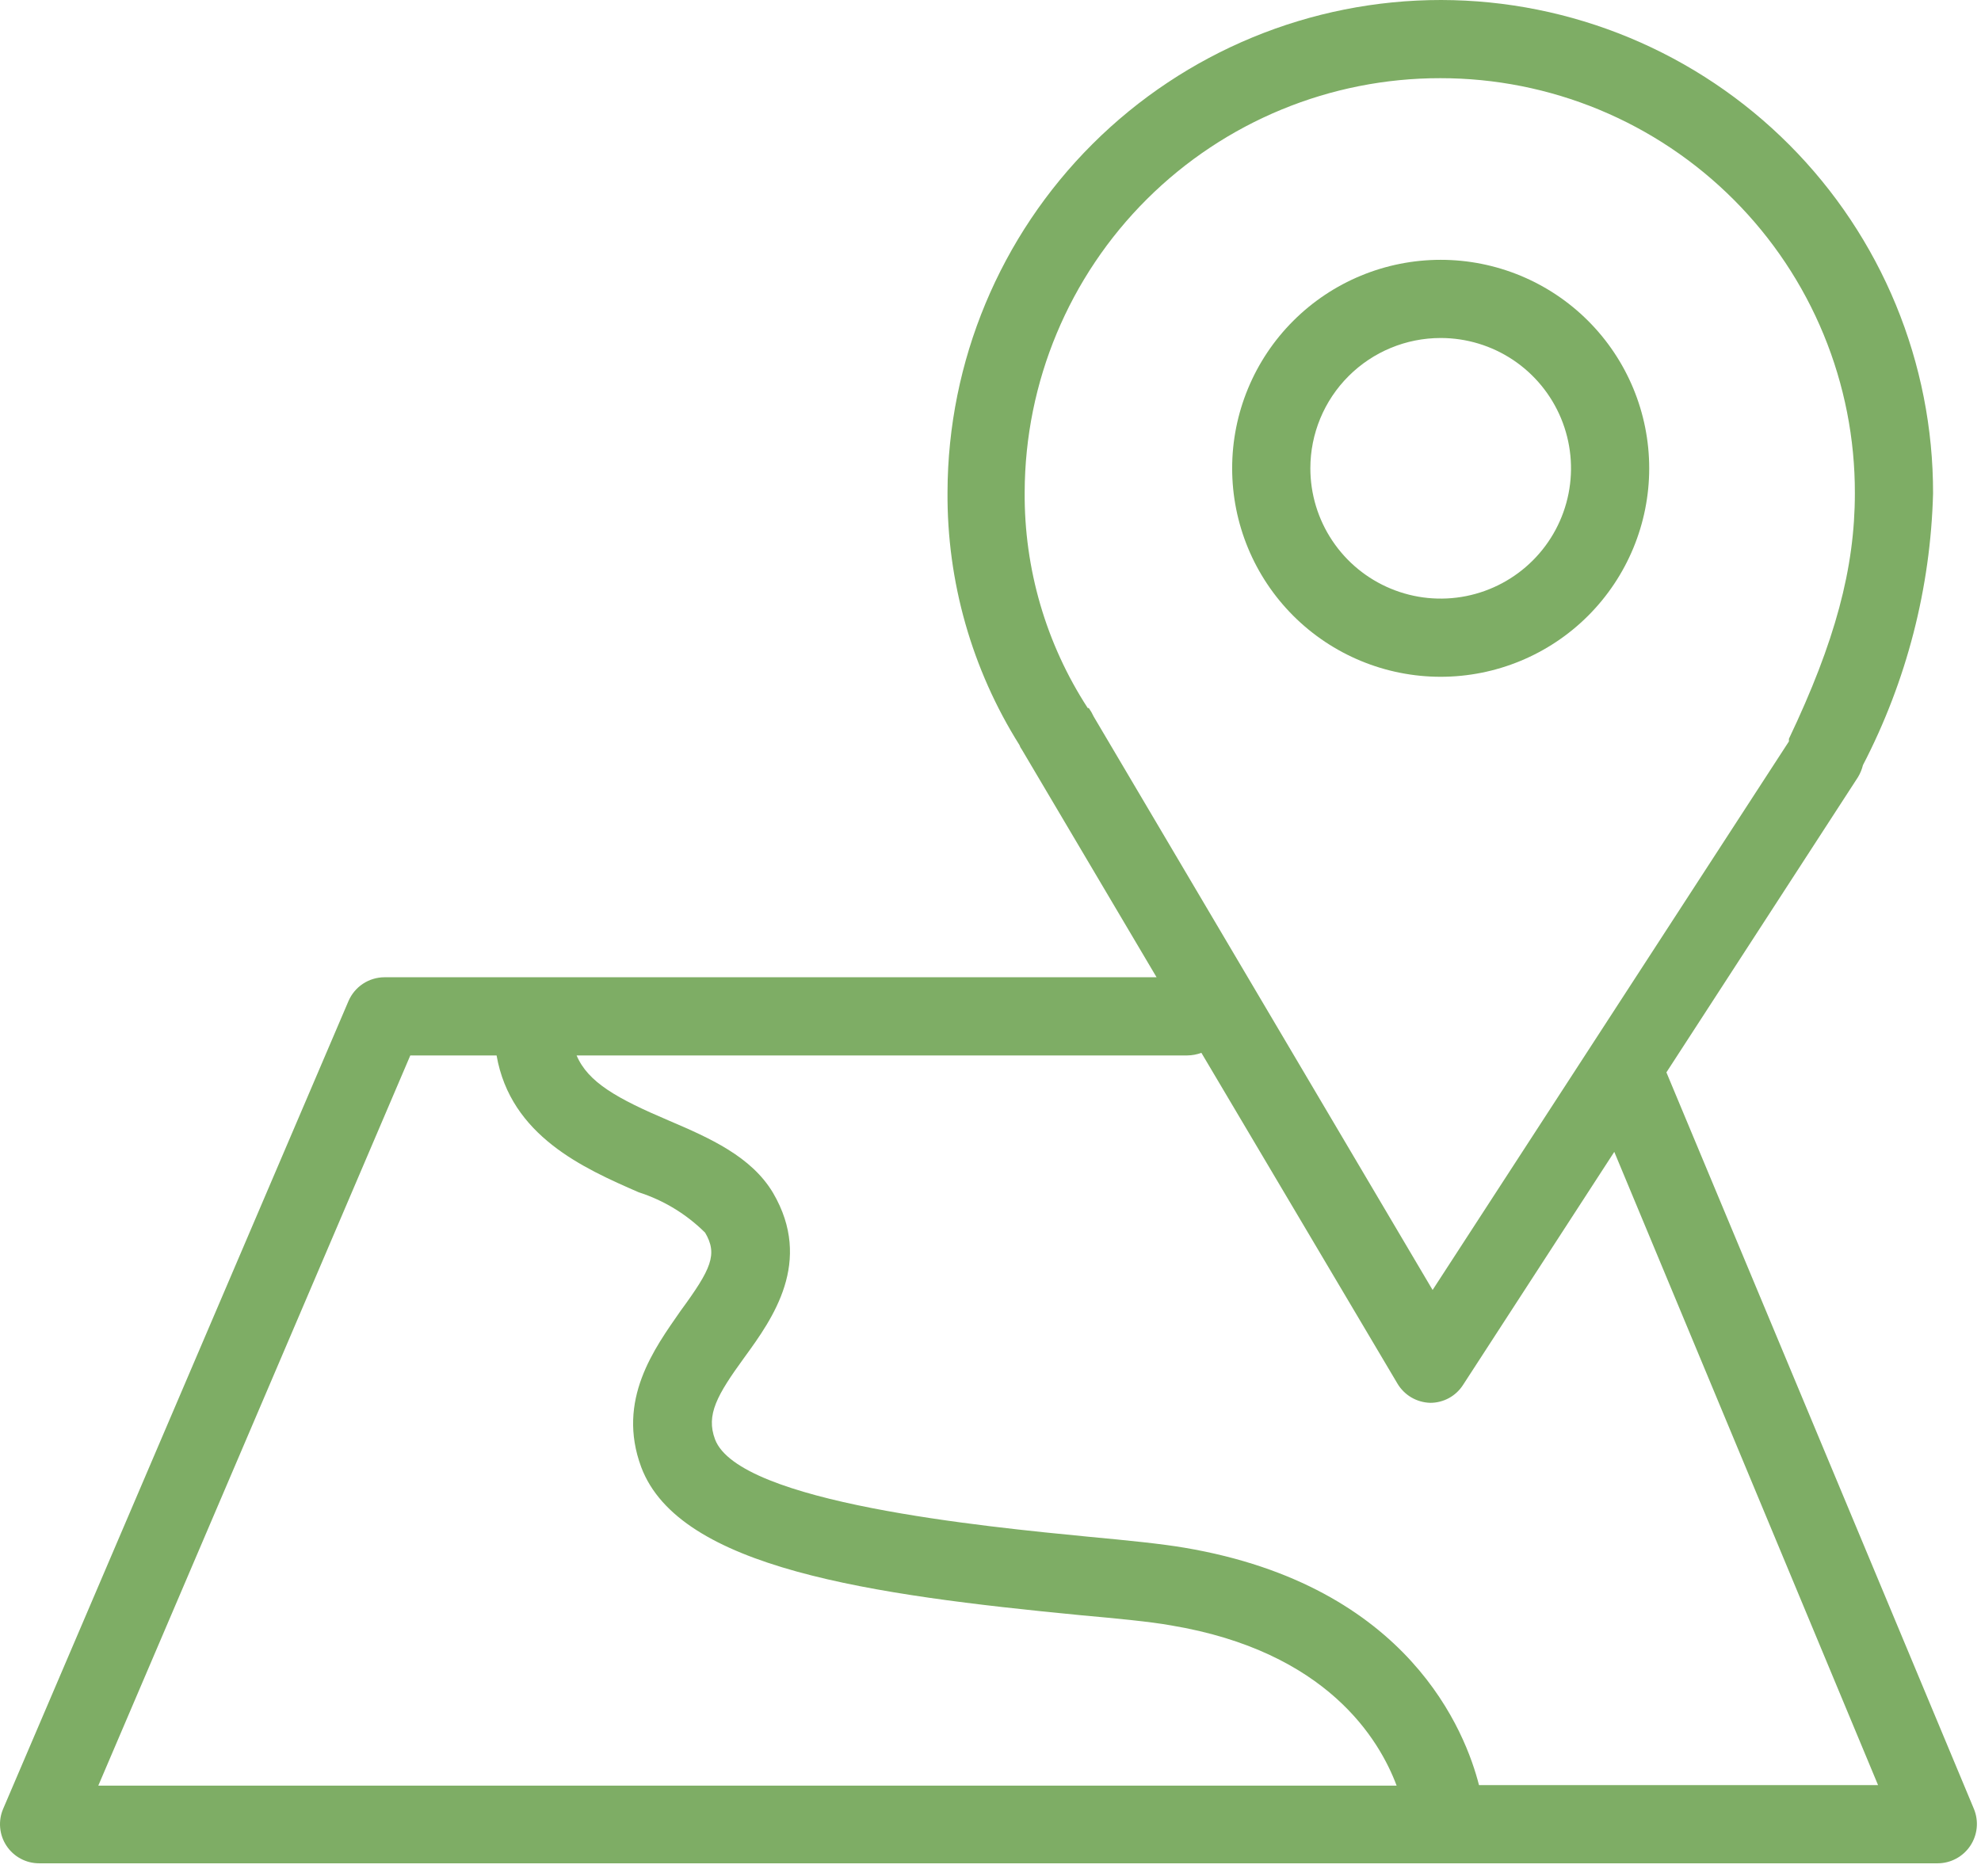 <?xml version="1.0" encoding="UTF-8"?> <svg xmlns="http://www.w3.org/2000/svg" width="76" height="72" viewBox="0 0 76 72" fill="none"><path d="M55.271 25.97C57.393 25.97 59.428 25.127 60.928 23.627C62.428 22.126 63.271 20.091 63.271 17.97C63.271 15.848 62.428 13.813 60.928 12.313C59.428 10.813 57.393 9.97 55.271 9.97C53.149 9.97 51.114 10.813 49.614 12.313C48.114 13.813 47.271 15.848 47.271 17.97C47.271 20.091 48.114 22.126 49.614 23.627C51.114 25.127 53.149 25.97 55.271 25.97ZM50.271 17.97C50.271 16.644 50.798 15.372 51.736 14.434C52.673 13.496 53.945 12.97 55.271 12.97C56.26 12.97 57.227 13.263 58.049 13.812C58.871 14.362 59.512 15.143 59.89 16.056C60.269 16.97 60.368 17.975 60.175 18.945C59.982 19.915 59.506 20.806 58.806 21.505C58.107 22.204 57.216 22.681 56.246 22.874C55.276 23.067 54.271 22.968 53.358 22.589C52.444 22.211 51.663 21.57 51.114 20.748C50.564 19.925 50.271 18.959 50.271 17.97Z" fill="#7EAD65"></path><path d="M75.731 69.42L63.931 41.15L71.281 29.82C71.367 29.677 71.431 29.522 71.471 29.36C73.146 26.132 74.066 22.566 74.161 18.93C74.165 16.448 73.68 13.99 72.734 11.695C71.787 9.4 70.399 7.315 68.646 5.557C66.894 3.799 64.813 2.404 62.521 1.45C60.23 0.497 57.773 0.004 55.291 2.68015e-06C50.277 -0.003 45.467 1.984 41.917 5.523C38.366 9.063 36.364 13.866 36.351 18.88C36.326 22.314 37.284 25.683 39.111 28.59C39.131 28.651 39.161 28.709 39.201 28.76L44.371 37.5H14.751C14.457 37.501 14.17 37.588 13.925 37.749C13.68 37.911 13.488 38.141 13.371 38.41L0.121 69.41C0.023 69.638 -0.016 69.887 0.006 70.134C0.028 70.382 0.111 70.619 0.248 70.826C0.385 71.034 0.571 71.204 0.79 71.321C1.008 71.439 1.253 71.5 1.501 71.5H74.341C74.588 71.499 74.831 71.437 75.048 71.32C75.266 71.203 75.451 71.034 75.588 70.829C75.725 70.624 75.81 70.388 75.835 70.142C75.86 69.897 75.824 69.649 75.731 69.42ZM41.731 27.17C40.129 24.704 39.288 21.821 39.311 18.88C39.324 14.66 41.011 10.618 44.001 7.641C46.992 4.664 51.041 2.995 55.261 3C57.352 2.999 59.422 3.41 61.354 4.21C63.286 5.011 65.04 6.185 66.517 7.665C67.995 9.145 69.165 10.901 69.962 12.835C70.759 14.768 71.166 16.839 71.161 18.93C71.161 21.81 70.401 24.63 68.631 28.35V28.45L54.961 49.5L41.961 27.5C41.908 27.384 41.844 27.274 41.771 27.17H41.731ZM15.741 40.5H19.051C19.591 43.59 22.391 44.83 24.501 45.75C25.461 46.058 26.335 46.589 27.051 47.3C27.541 48.13 27.291 48.69 26.111 50.3C25.111 51.74 23.641 53.72 24.601 56.3C26.061 60.18 33.411 61.2 41.461 61.98C42.901 62.11 44.141 62.23 44.921 62.37C50.921 63.37 52.921 66.76 53.581 68.52H3.771L15.741 40.5ZM56.741 68.5C56.231 66.5 54.081 60.85 45.441 59.39C44.561 59.24 43.271 59.11 41.771 58.97C37.771 58.58 28.351 57.67 27.431 55.23C27.081 54.29 27.501 53.54 28.571 52.07C29.641 50.6 31.201 48.42 29.661 45.78C28.831 44.38 27.231 43.67 25.661 43C23.661 42.15 22.561 41.53 22.121 40.5H45.551C45.735 40.498 45.918 40.464 46.091 40.4L53.611 53.09C53.741 53.31 53.925 53.493 54.145 53.623C54.366 53.752 54.615 53.823 54.871 53.83C55.122 53.831 55.369 53.767 55.59 53.647C55.81 53.526 55.996 53.352 56.131 53.14L61.931 44.2L72.051 68.5H56.741Z" fill="#7EAD65"></path></svg> 